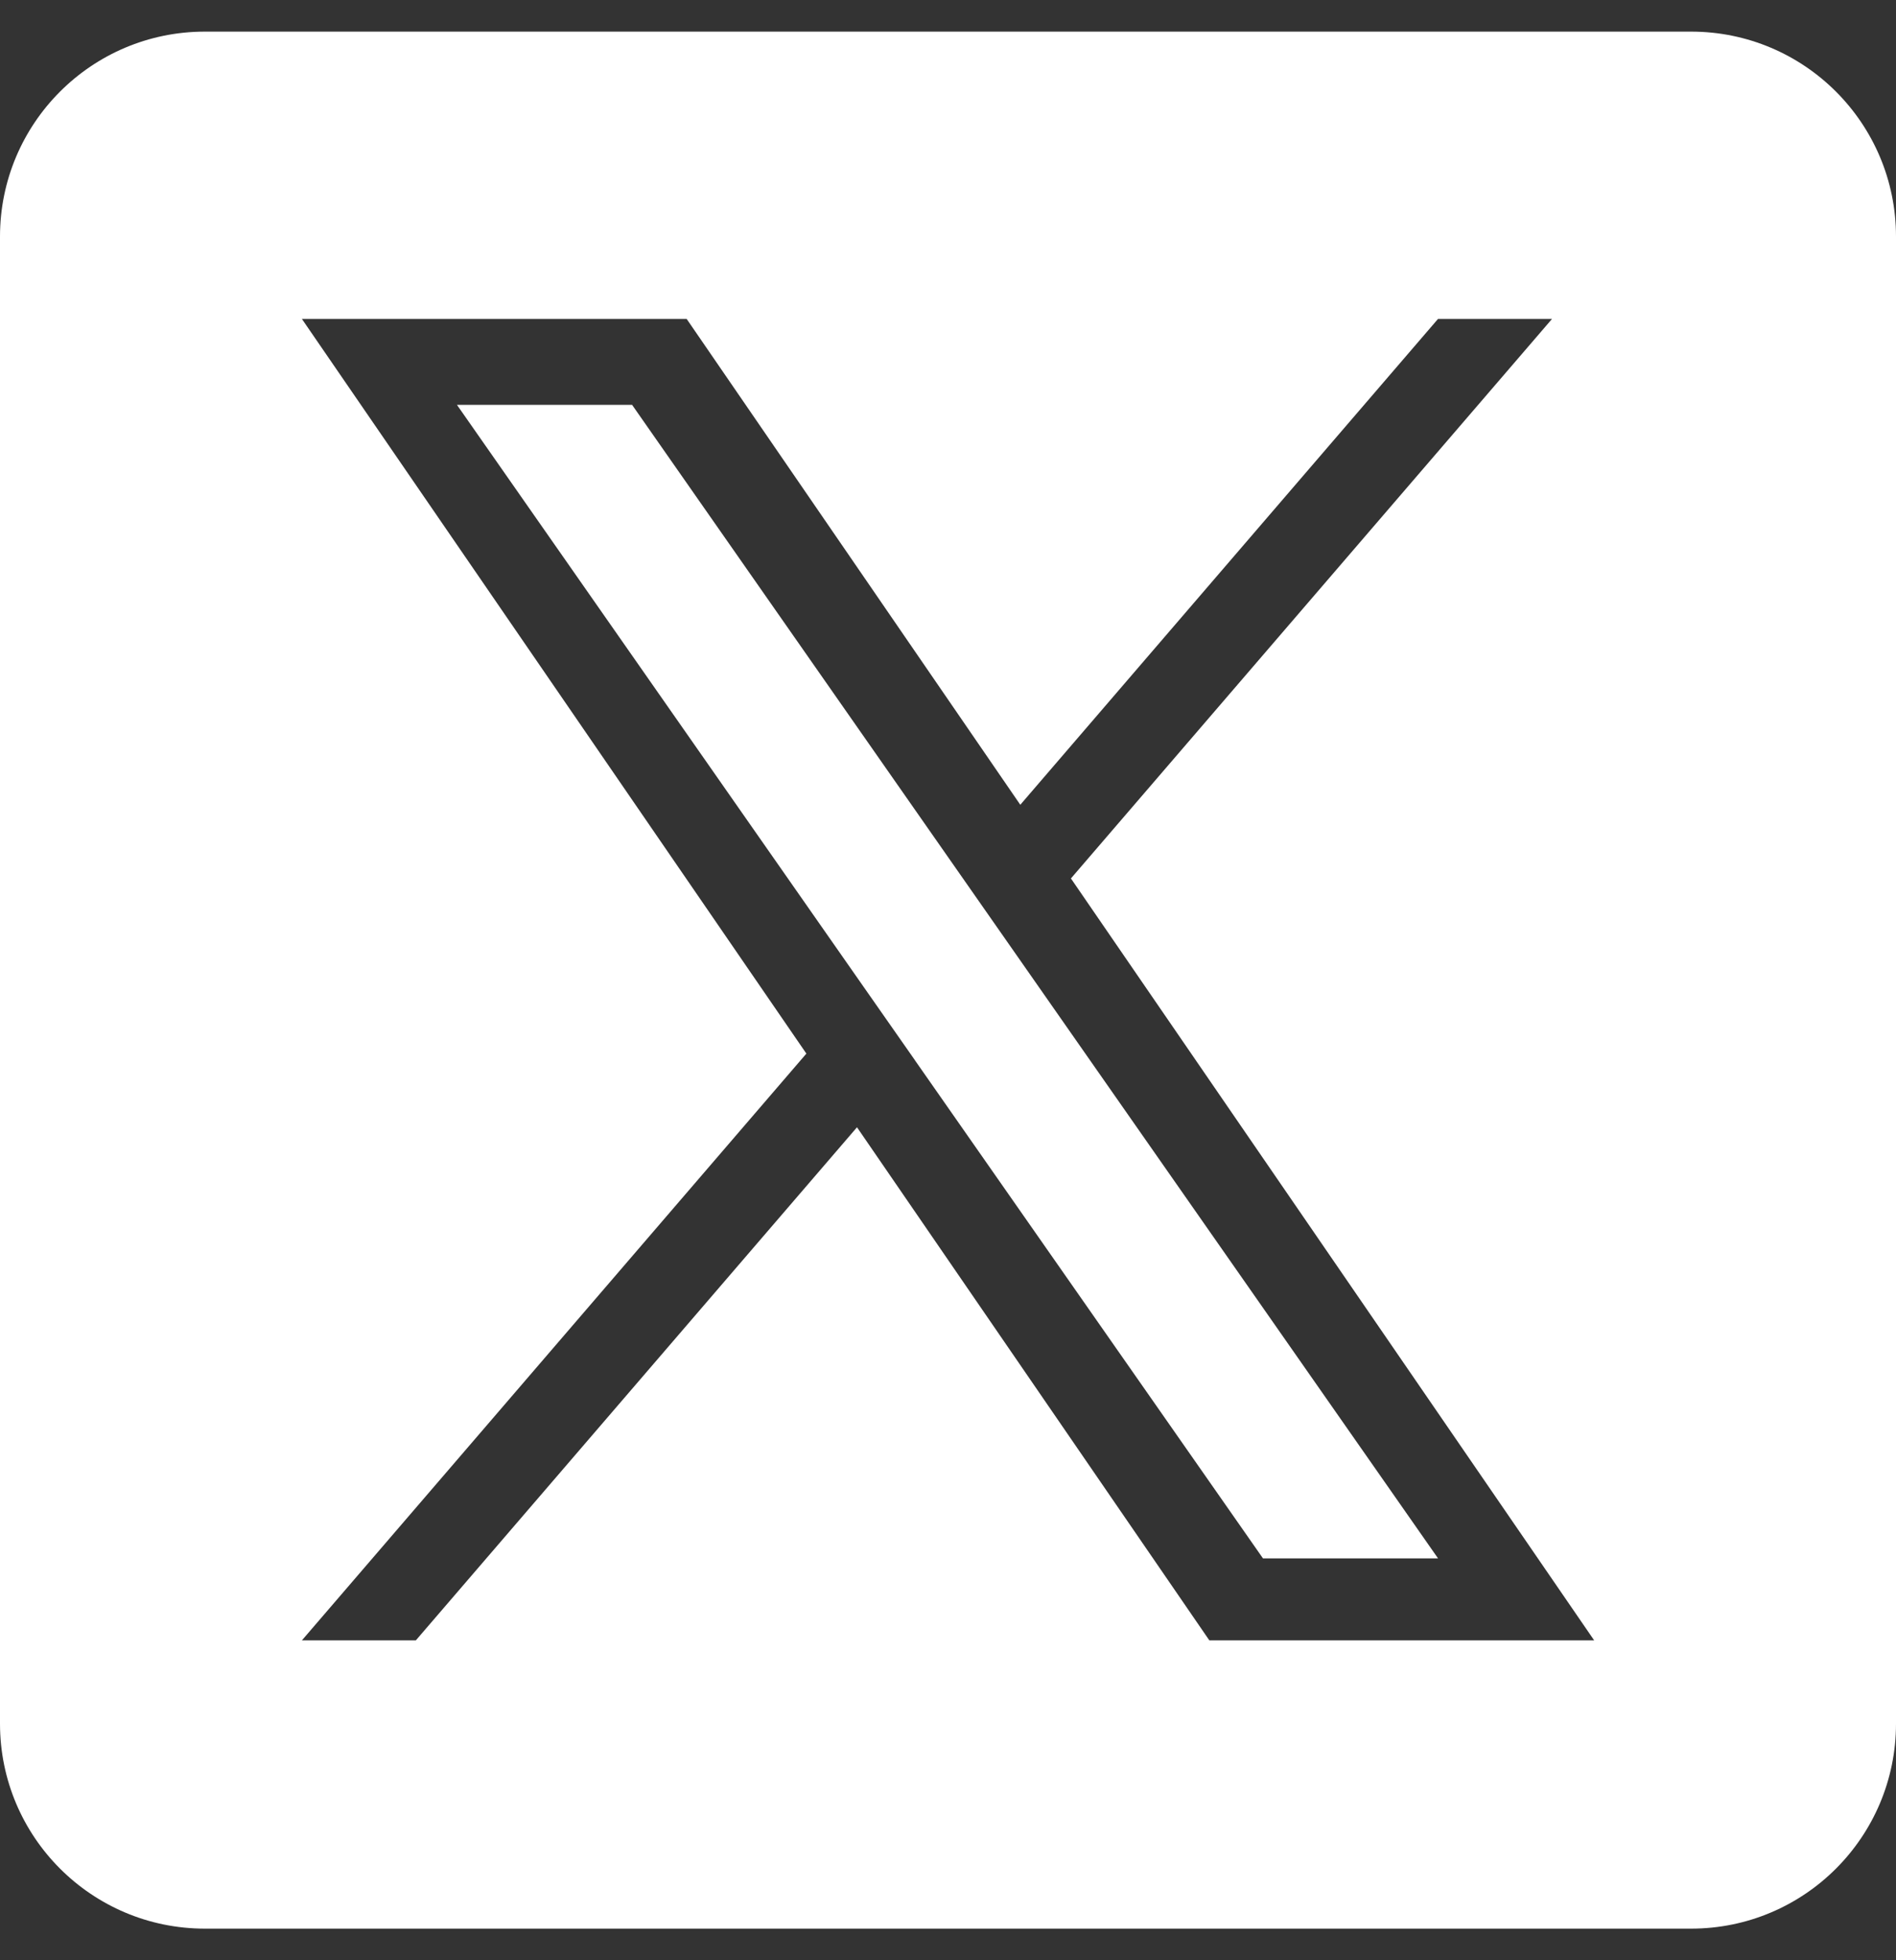 <svg width="30" height="31" viewBox="0 0 30 31" fill="none" xmlns="http://www.w3.org/2000/svg">
<rect x="0" y="0" width="30" height="31" fill="#333333" stroke="none"/>
<g clip-path="url(#clip0_2403_7410)">
<path d="M16.003 14.988L22.754 24.645H19.984L14.475 16.765V16.764L13.666 15.608L7.23 6.402H10.001L15.194 13.831L16.003 14.988Z" fill="white"/>
<path d="M26.758 0.5H3.242C1.451 0.5 0 1.951 0 3.742V27.258C0 29.049 1.451 30.5 3.242 30.5H26.758C28.549 30.5 30 29.049 30 27.258V3.742C30 1.951 28.549 0.5 26.758 0.5ZM19.135 25.941L13.56 17.827L6.58 25.941H4.777L12.759 16.662L4.777 5.044H10.865L16.144 12.727L22.753 5.044H24.557L16.945 13.892L25.224 25.941H19.135Z" fill="white"/>
</g>
<defs>
<clipPath id="clip0_2403_7410">
<rect width="30" height="30" fill="white" transform="translate(0 0.5)"/>
</clipPath>
</defs>
</svg>
